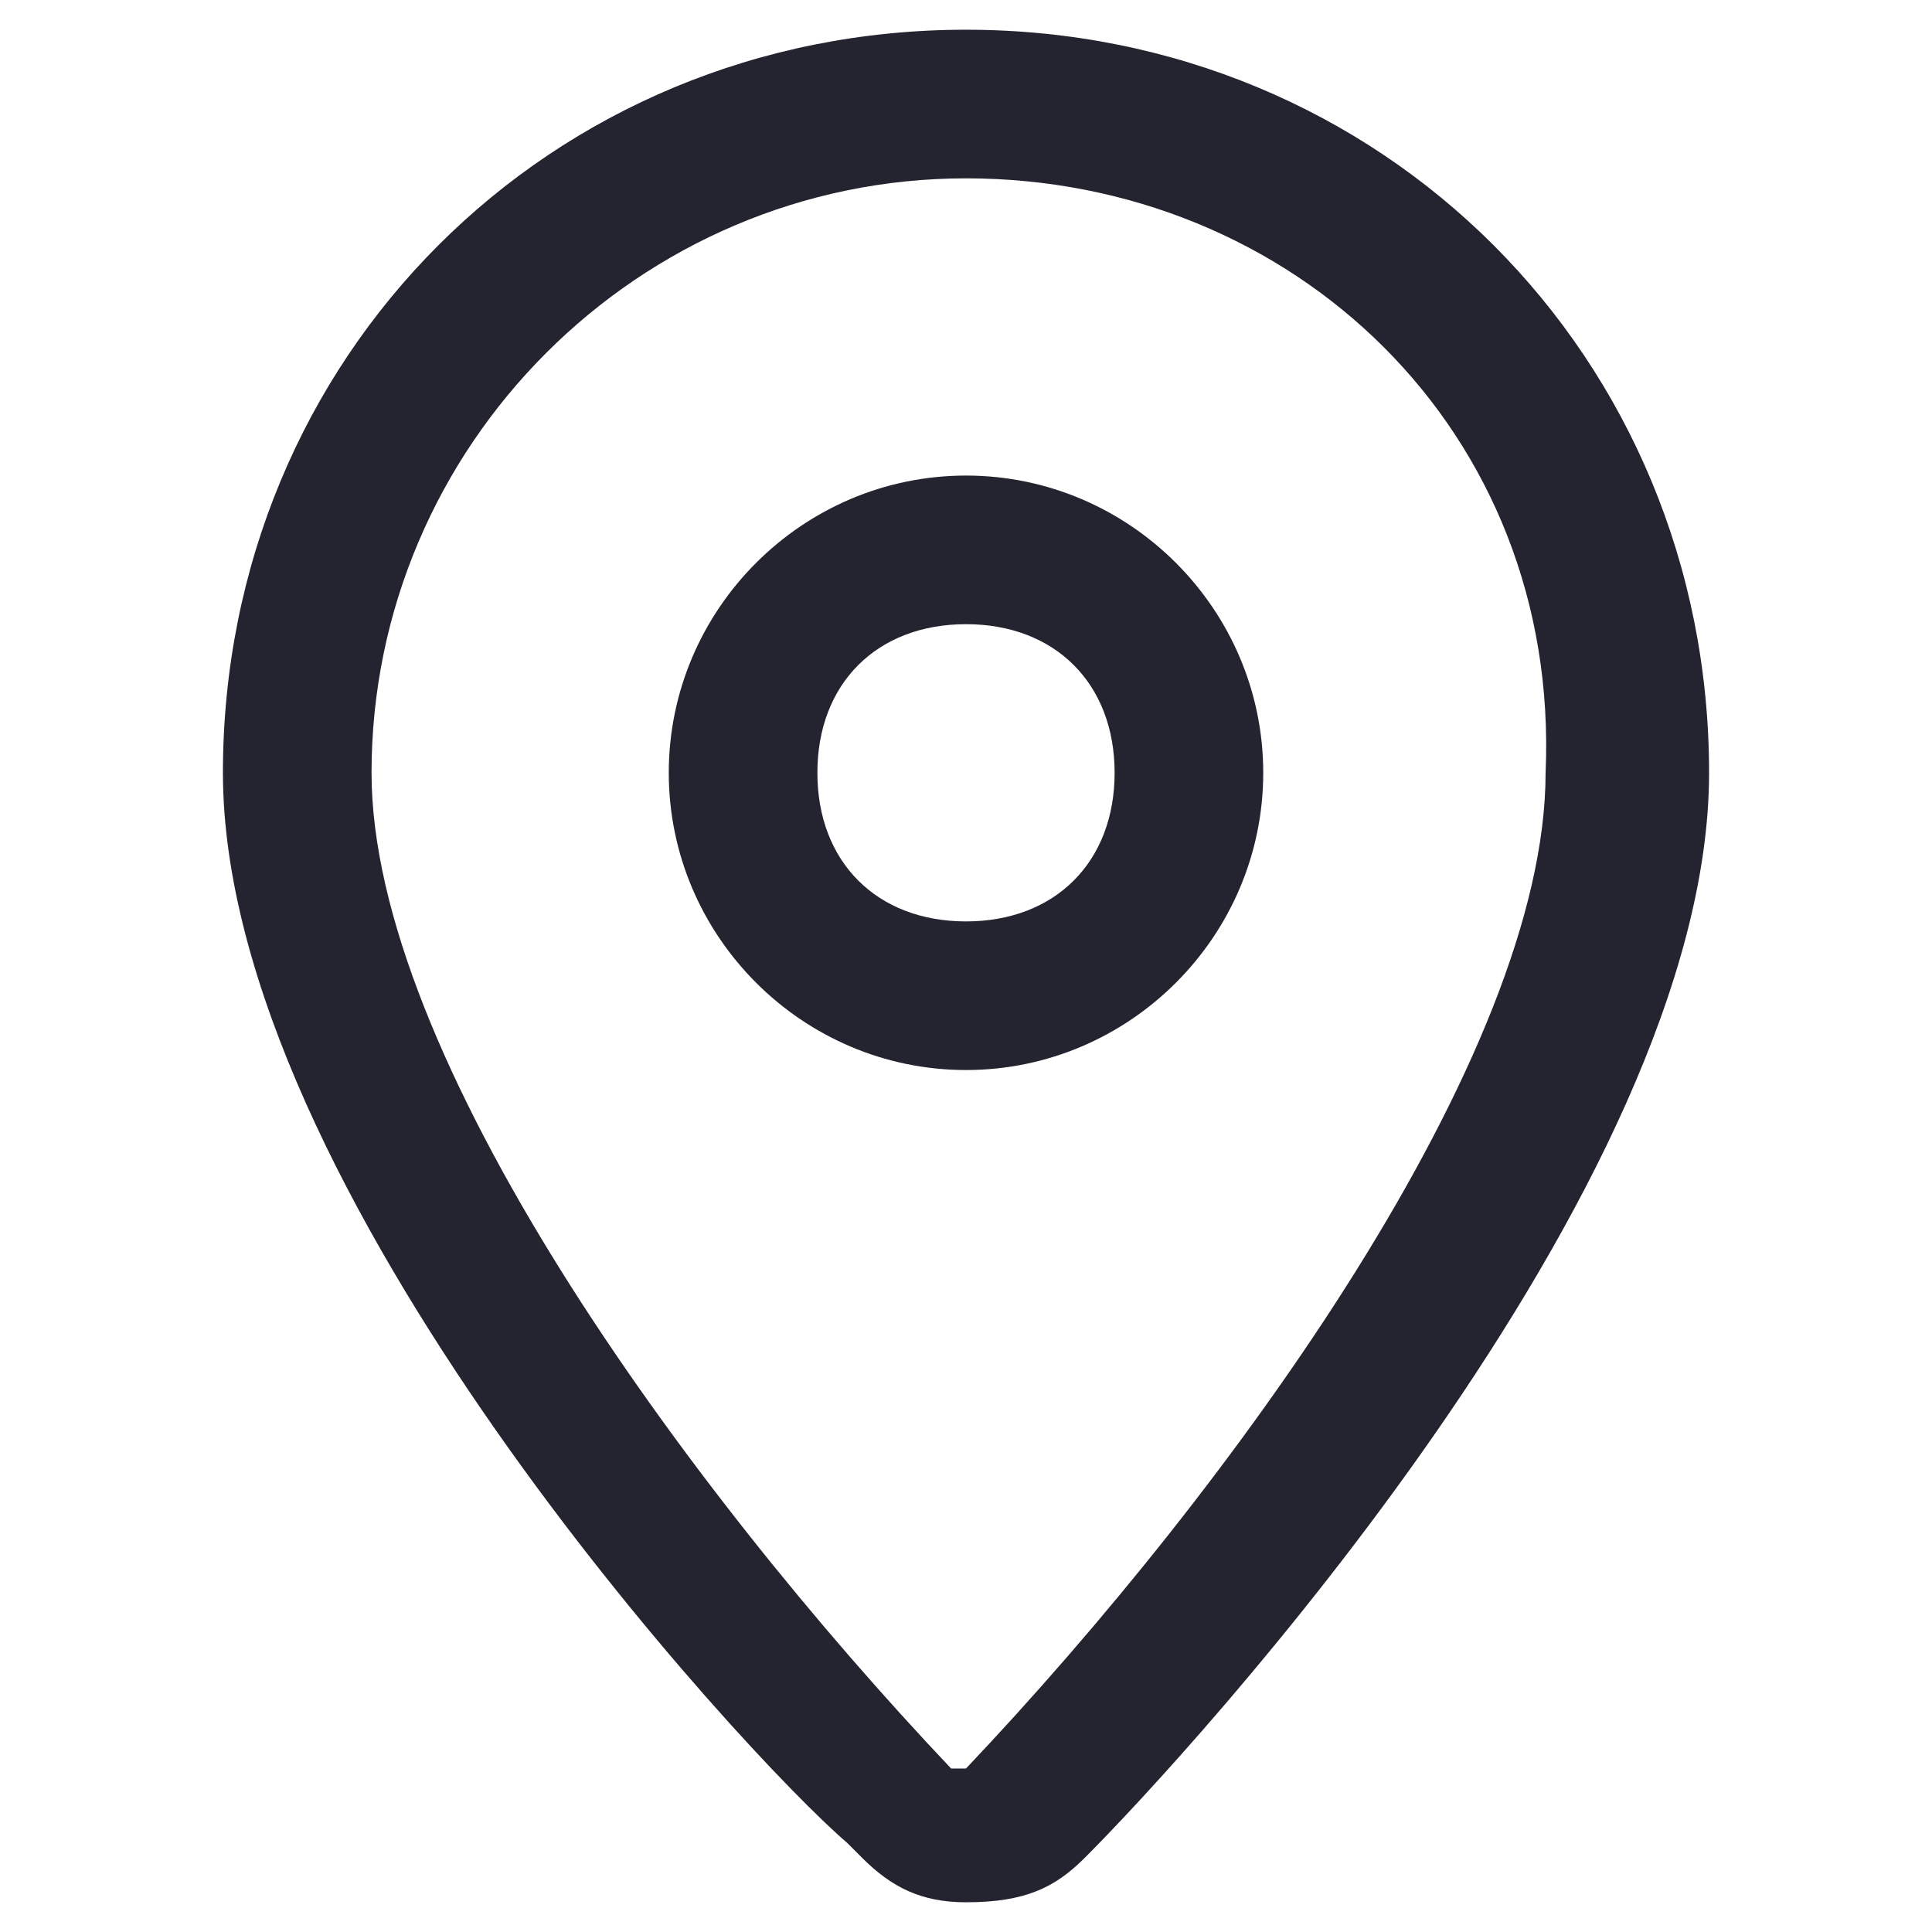 <?xml version="1.0" encoding="utf-8"?>
<!-- Generator: Adobe Illustrator 25.0.1, SVG Export Plug-In . SVG Version: 6.00 Build 0)  -->
<svg version="1.1" id="レイヤー_1" xmlns="http://www.w3.org/2000/svg" xmlns:xlink="http://www.w3.org/1999/xlink" x="0px"
	 y="0px" viewBox="0 0 13 13" style="enable-background:new 0 0 13 13;" xml:space="preserve">
<style type="text/css">
	.st0{fill:#242430;}
</style>
<path class="st0" d="M6.5,12.8c-0.3,0-0.5-0.1-0.7-0.3l-0.1-0.1C5,11.8,1.5,8,1.5,5.2s2.2-5,5-5s5,2.2,5,5S8,11.8,7.3,12.5
	C7.1,12.7,6.9,12.8,6.5,12.8L6.5,12.8z M6.5,1.2c-2.2,0-4,1.8-4,4c0,1.9,2.1,4.8,3.9,6.7h0.1c1.8-1.9,3.9-4.8,3.9-6.7
	C10.5,2.9,8.7,1.2,6.5,1.2z"/>
<path class="st0" d="M6.5,7.2c-1.1,0-2-0.9-2-2s0.9-2,2-2s2,0.9,2,2S7.6,7.2,6.5,7.2z M6.5,4.2c-0.6,0-1,0.4-1,1s0.4,1,1,1
	s1-0.4,1-1S7.1,4.2,6.5,4.2z"/>
</svg>
